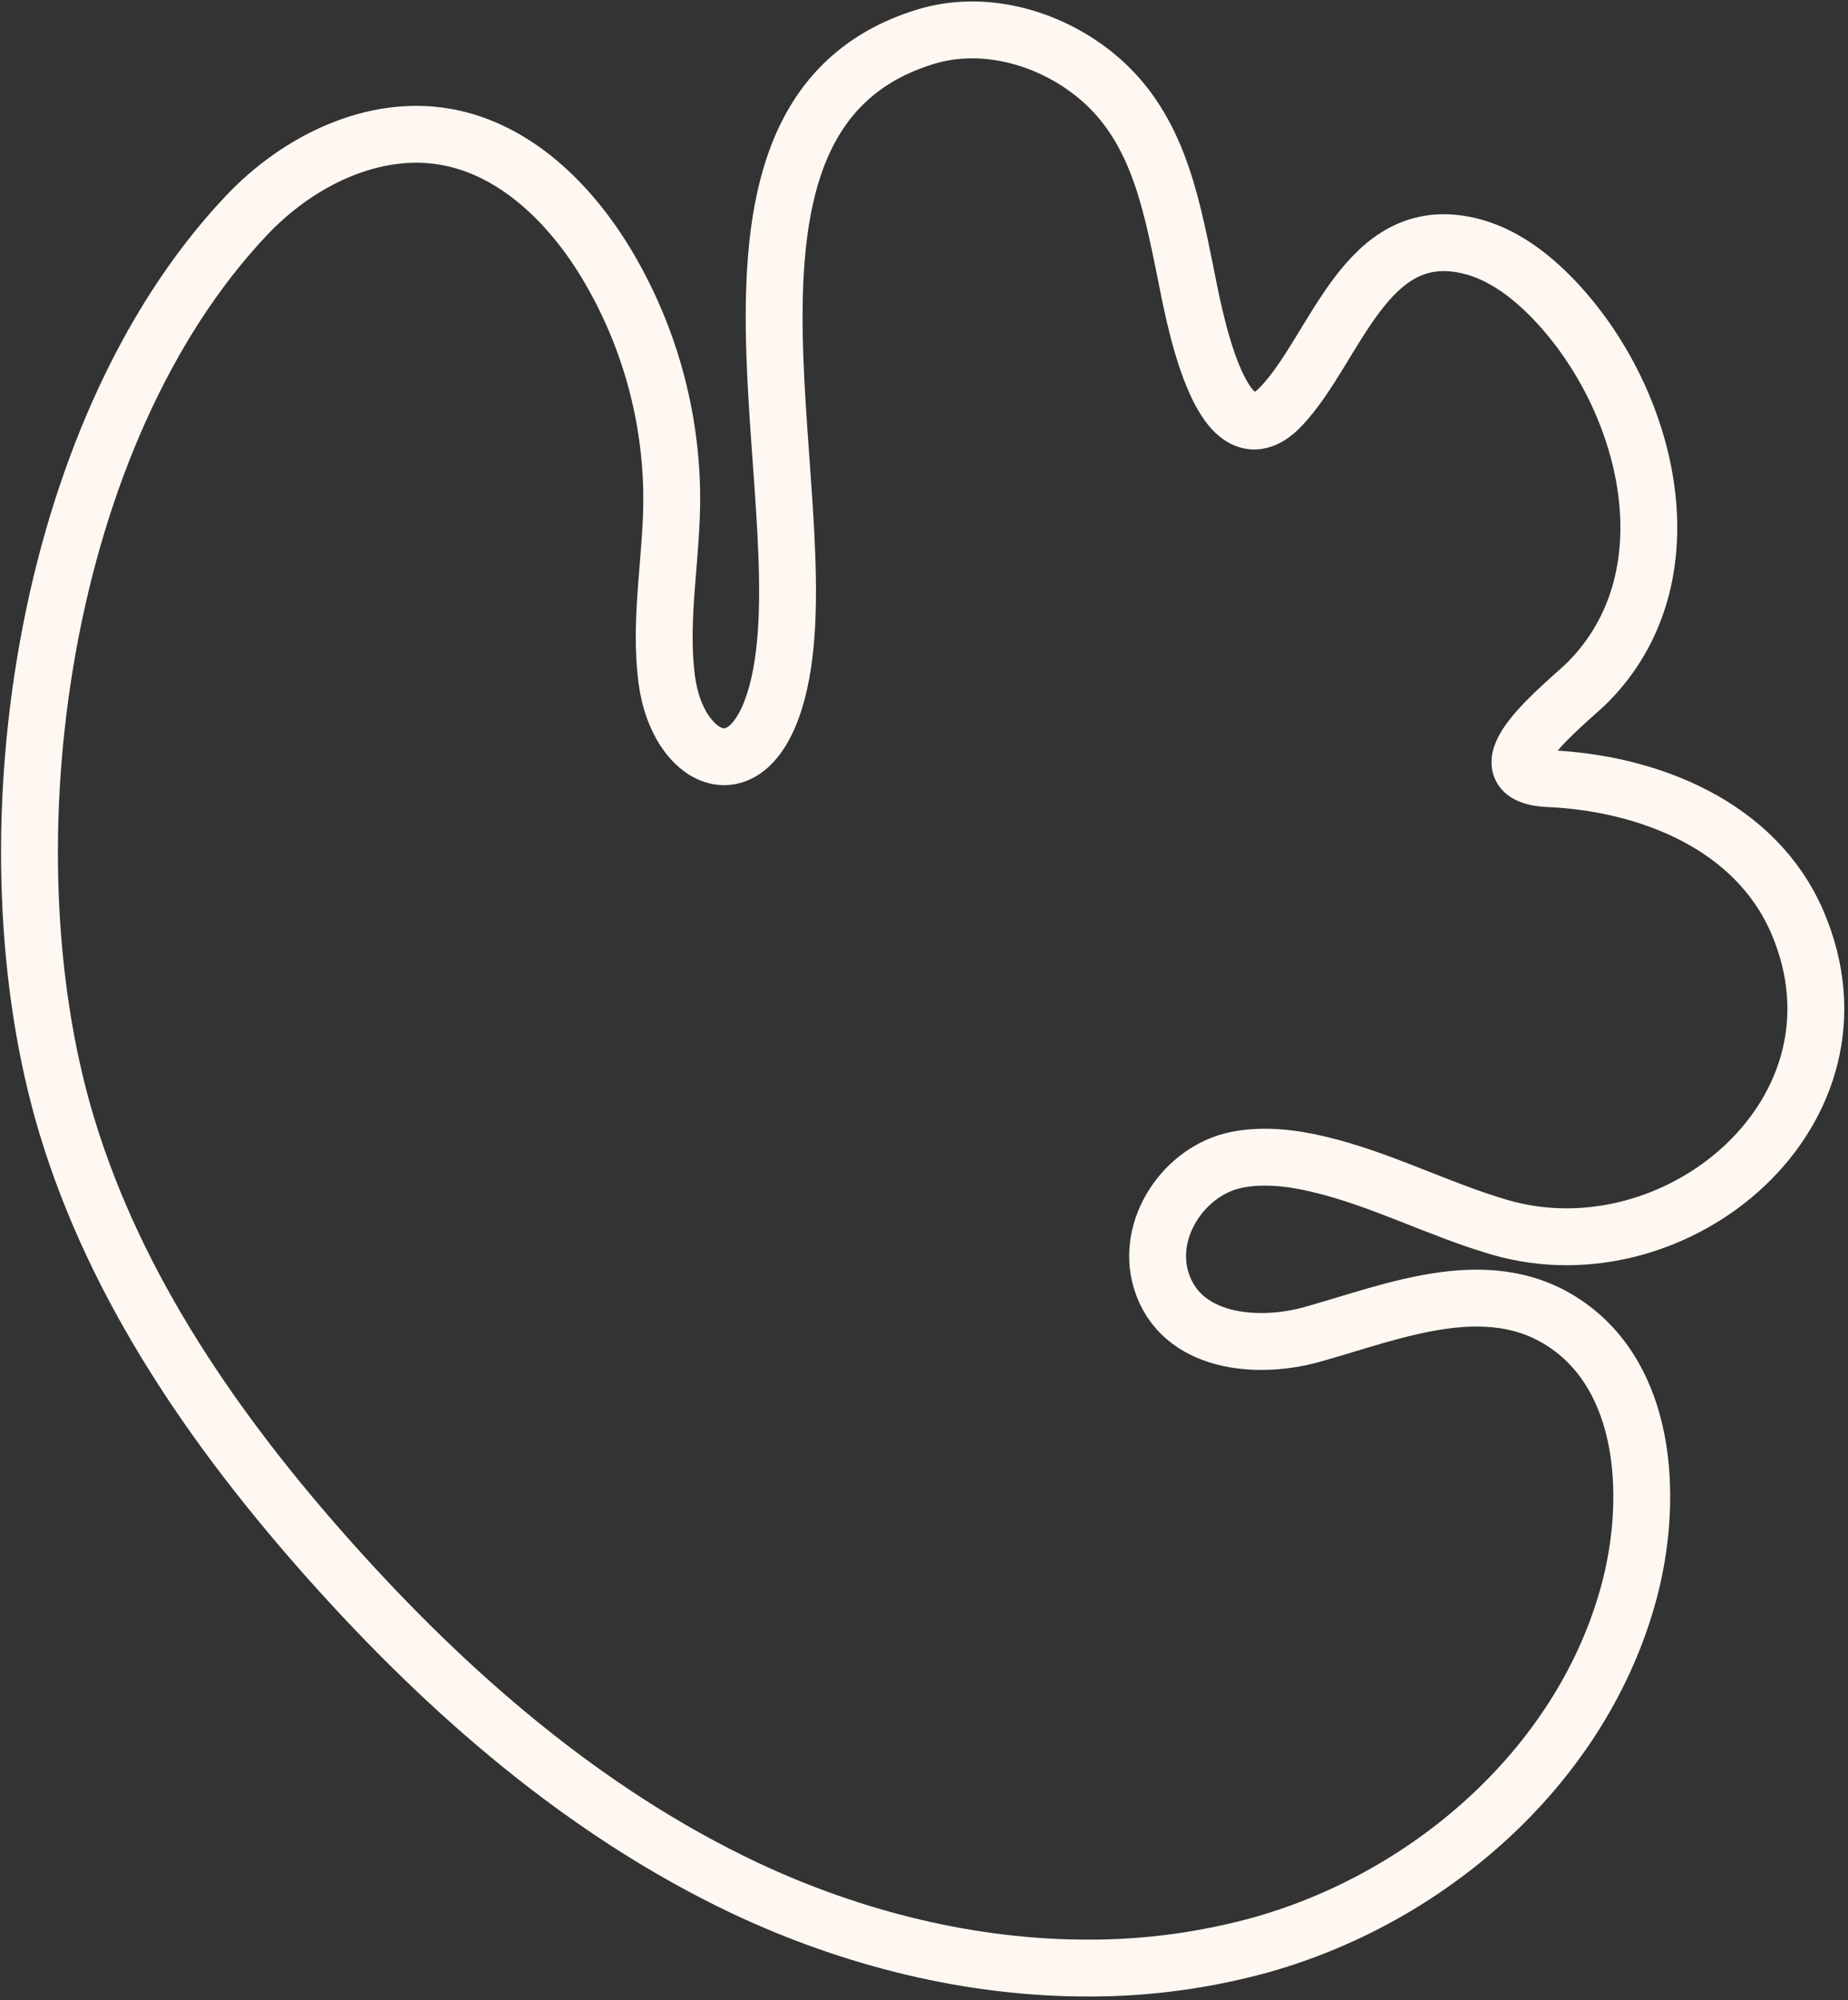 <svg width="195" height="211" viewBox="0 0 195 211" fill="none" xmlns="http://www.w3.org/2000/svg">
<rect x="0" y="0" width="195" height="211" fill="#333333" stroke="none"/>
<path d="M7.022 118.67C12.22 135.949 22.788 151.155 34.798 164.627C47.259 178.596 61.674 191.172 78.612 199.186C89.951 204.525 102.522 207.665 114.998 207.62C121.174 207.621 127.321 206.779 133.269 205.116C151.27 199.987 167.101 185.923 171.919 167.833C174.318 158.818 174.053 146.392 165.939 140.201C157.625 133.856 147.313 138.303 138.433 140.782C132.688 142.39 124.545 141.739 122.521 135.048C120.853 129.538 125.025 123.448 130.5 122.356C133.349 121.795 136.319 122.146 139.149 122.822C145.725 124.37 151.785 127.595 158.276 129.483C177.003 134.917 198.199 117.172 189.659 97.294C185.257 87.047 173.953 82.614 163.45 82.143C155.472 81.783 165.323 74.155 167.457 72.061C178.701 60.858 174.003 42.186 164.036 31.683C161.532 29.059 158.527 26.755 155.021 25.929C144.057 23.339 140.997 36.747 135.197 42.857C128.732 49.664 125.812 32.244 125.075 28.653C123.488 20.86 121.97 12.972 115.369 7.753C110.441 3.852 103.659 2.038 97.654 3.877C70.318 12.251 87.748 54.757 81.732 73.945C78.642 83.771 71.5 80.065 70.373 71.816C69.467 65.16 70.999 58.469 70.874 51.782C70.712 43.28 68.311 34.97 63.912 27.692C60.096 21.411 54.361 15.772 47.134 14.454C39.386 13.047 31.433 16.989 26.014 22.723C4.237 45.722 -1.813 89.296 7.022 118.67Z" stroke="#FFF8F2" stroke-width="6" stroke-linejoin="round"/>
</svg>
